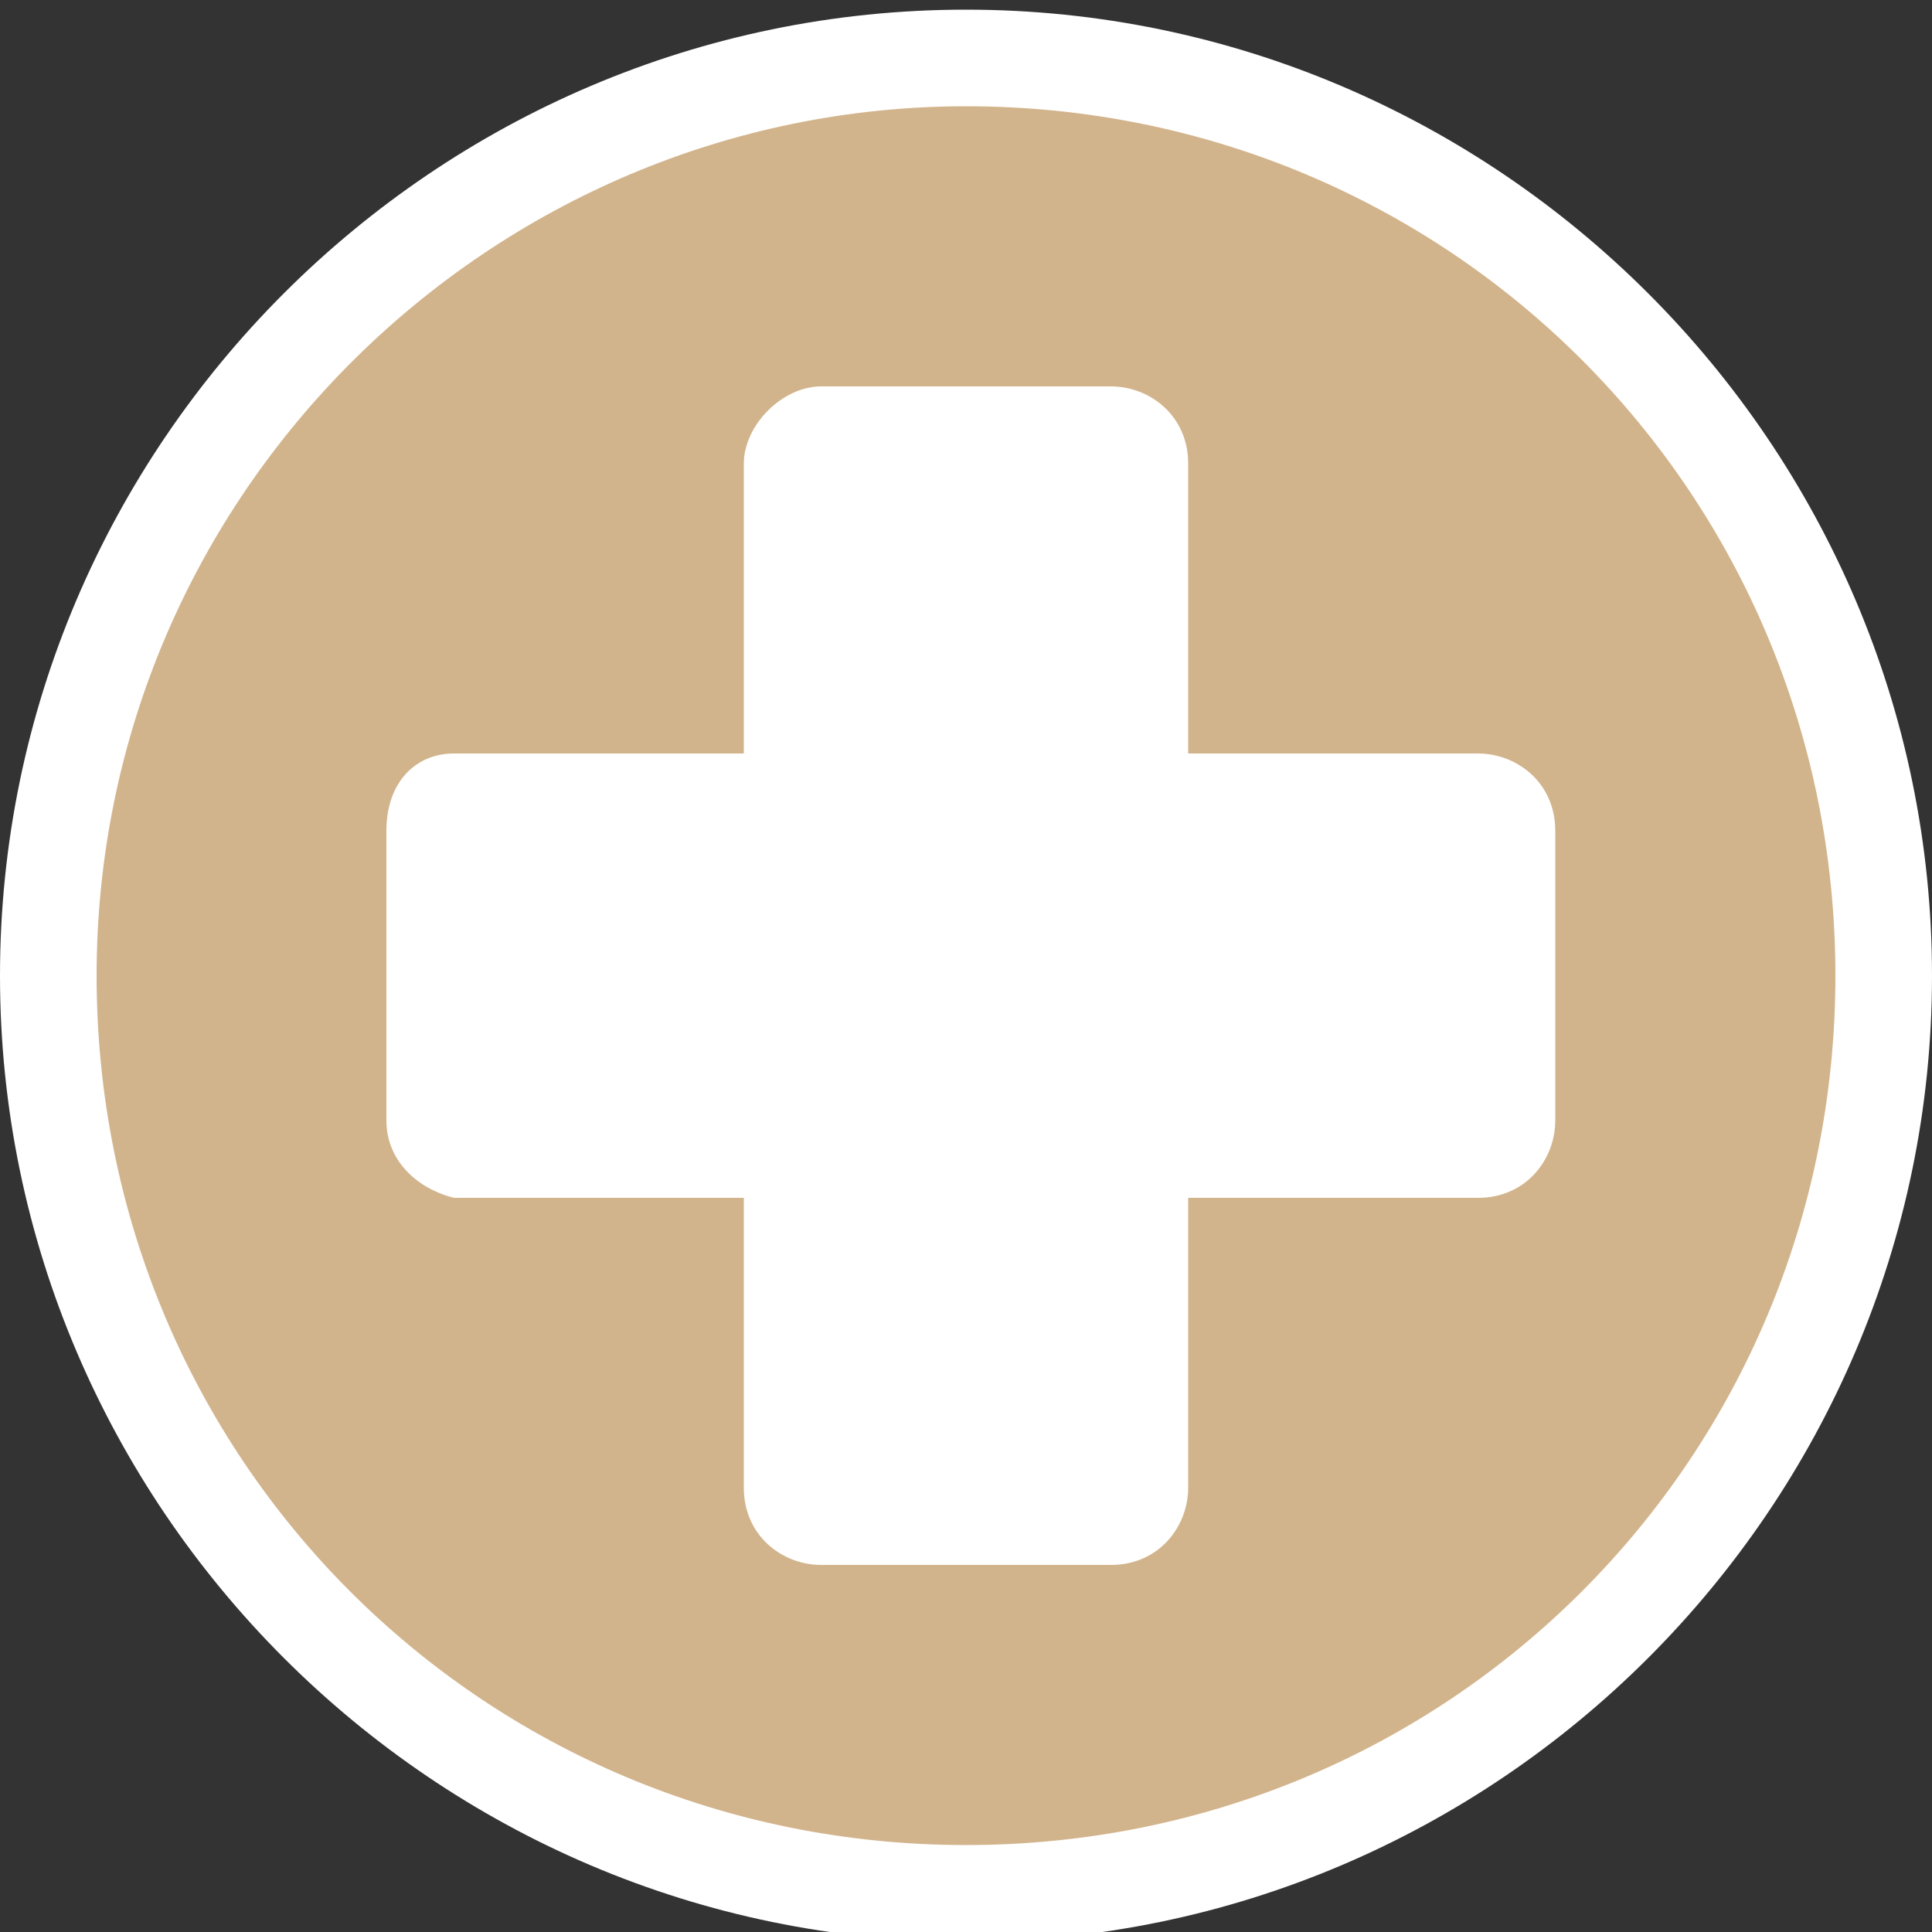 <svg width="20px" height="20px" version="1.1" id="Layer_1" xmlns="http://www.w3.org/2000/svg" xmlns:xlink="http://www.w3.org/1999/xlink" x="0px" y="0px"
	 viewBox="0 0 20 20" style="enable-background:new 0 0 20 20;" xml:space="preserve">
<rect x="0" y="0" width="20" height="20" fill="#333333" stroke="none"/>
<style type="text/css">
	.st0{fill:#D2B48C;}
	.st1{fill:#FFFFFF;}
</style>
<g>
	<circle class="st0" cx="10" cy="10.1" r="9.5"/>
	<path class="st1" d="M10,1.1c5,0,9,4,9,9s-4,9-9,9s-9-4-9-9S5.1,1.1,10,1.1 M10,0.1c-5.5,0-10,4.5-10,10s4.5,10,10,10s10-4.5,10-10
		S15.5,0.1,10,0.1L10,0.1z"/>
</g>
<path class="st1" d="M4.7,7.8h3v-3C7.7,4.4,8.1,4,8.5,4h3c0.4,0,0.8,0.3,0.8,0.8v3h3c0.4,0,0.8,0.3,0.8,0.8v3c0,0.4-0.3,0.8-0.8,0.8
	h-3v3c0,0.4-0.3,0.8-0.8,0.8h-3c-0.4,0-0.8-0.3-0.8-0.8v-3h-3C4.3,12.3,4,12,4,11.6v-3C4,8.1,4.3,7.8,4.7,7.8z"/>
</svg>
